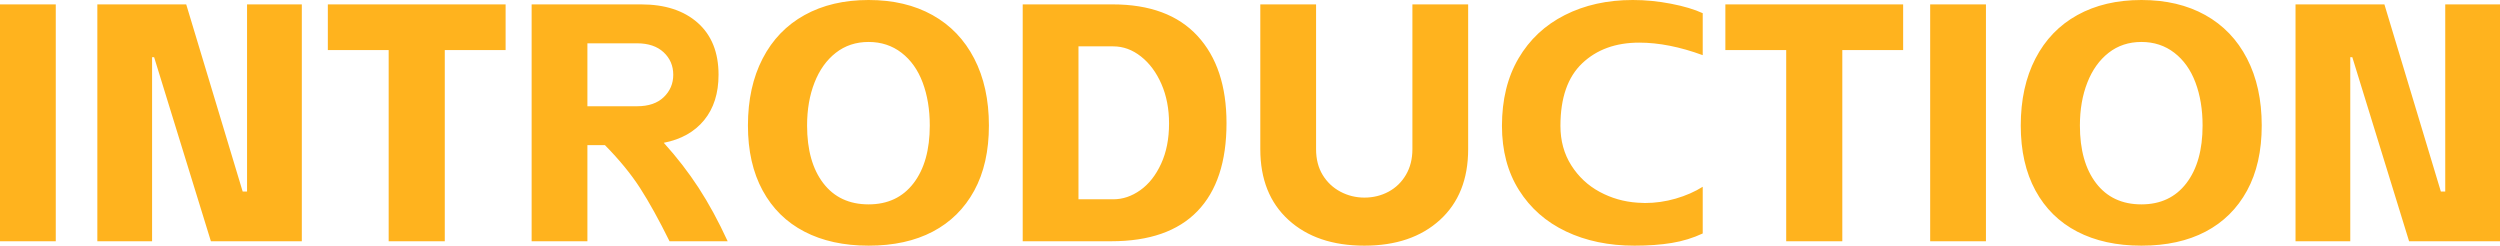 <svg xmlns="http://www.w3.org/2000/svg" xmlns:xlink="http://www.w3.org/1999/xlink" fill="none" version="1.1" width="156" height="15.328" viewBox="0 0 156 15.328"><g><path d="M50.193,14.452Q51.88,15.329,54.2,15.329Q56.541,15.329,58.207,14.452Q59.873,13.576,60.791,11.898Q61.708,10.219,61.708,7.833Q61.708,5.426,60.791,3.653Q59.873,1.879,58.186,0.94Q56.499,0,54.2,0Q51.902,0,50.204,0.94Q48.506,1.879,47.589,3.653Q46.671,5.426,46.671,7.833Q46.671,10.198,47.589,11.887Q48.506,13.576,50.193,14.452ZM97.719,14.442Q99.585,15.329,101.989,15.329Q103.297,15.329,104.32,15.16Q105.343,14.991,106.25,14.568L106.25,11.655Q105.511,12.119,104.562,12.394Q103.613,12.668,102.643,12.668L102.179,12.647Q100.914,12.563,99.817,11.971Q98.721,11.38,98.046,10.314Q97.371,9.248,97.371,7.854Q97.371,5.236,98.731,3.948Q100.091,2.66,102.285,2.66Q104.12,2.66,106.25,3.442L106.25,0.823Q105.469,0.464,104.267,0.232Q103.065,0,101.884,0Q99.501,0,97.645,0.94Q95.789,1.879,94.756,3.642Q93.722,5.405,93.722,7.854Q93.722,10.177,94.787,11.866Q95.852,13.555,97.719,14.442ZM129.617,14.452Q131.304,15.329,133.624,15.329Q135.965,15.329,137.631,14.452Q139.297,13.576,140.214,11.898Q141.132,10.219,141.132,7.833Q141.132,5.426,140.214,3.653Q139.297,1.879,137.61,0.94Q135.923,0,133.624,0Q131.325,0,129.627,0.94Q127.93,1.879,127.012,3.653Q126.095,5.426,126.095,7.833Q126.095,10.198,127.012,11.887Q127.93,13.576,129.617,14.452ZM0,0.274L3.48,0.274L3.48,15.054L0,15.054L0,0.274ZM9.49,3.568L9.617,3.568L13.16,15.054L18.833,15.054L18.833,0.274L15.416,0.274L15.416,11.95L15.142,11.95L11.62,0.274L6.074,0.274L6.074,15.054L9.49,15.054L9.49,3.568ZM31.55,0.274L20.457,0.274L20.457,3.125L24.253,3.125L24.253,15.054L27.754,15.054L27.754,3.125L31.55,3.125L31.55,0.274ZM40.007,0.274Q42.242,0.274,43.539,1.425Q44.837,2.576,44.837,4.666Q44.837,6.397,43.94,7.495Q43.044,8.593,41.42,8.91Q42.643,10.261,43.592,11.718Q44.541,13.175,45.406,15.054L41.779,15.054Q40.787,13.048,39.944,11.739Q39.1,10.43,37.75,9.058L36.654,9.058L36.654,15.054L33.174,15.054L33.174,0.274L40.007,0.274ZM69.427,0.274L63.817,0.274L63.817,15.054L69.343,15.054Q72.907,15.054,74.721,13.175Q76.534,11.296,76.534,7.685Q76.534,4.202,74.721,2.238Q72.907,0.274,69.427,0.274ZM80.404,13.724Q82.165,15.329,85.139,15.329Q88.091,15.329,89.852,13.724Q91.613,12.119,91.613,9.311L91.613,0.274L88.134,0.274L88.134,9.311Q88.134,10.219,87.733,10.905Q87.332,11.591,86.647,11.961Q85.961,12.33,85.139,12.33Q84.337,12.33,83.641,11.961Q82.945,11.591,82.534,10.916Q82.123,10.24,82.123,9.311L82.123,0.274L78.643,0.274L78.643,9.311Q78.643,12.119,80.404,13.724ZM118.756,0.274L107.663,0.274L107.663,3.125L111.459,3.125L111.459,15.054L114.96,15.054L114.96,3.125L118.756,3.125L118.756,0.274ZM120.443,0.274L123.923,0.274L123.923,15.054L120.443,15.054L120.443,0.274ZM146.784,3.568L146.657,3.568L146.657,15.054L143.241,15.054L143.241,0.274L148.787,0.274L152.309,11.95L152.583,11.95L152.583,0.274L156,0.274L156,15.054L150.327,15.054L146.784,3.568ZM50.362,7.833Q50.362,10.113,51.374,11.433Q52.387,12.753,54.2,12.753Q55.993,12.753,57.005,11.433Q58.018,10.113,58.018,7.833Q58.018,6.334,57.575,5.152Q57.132,3.969,56.257,3.294Q55.381,2.618,54.2,2.618Q53.019,2.618,52.155,3.294Q51.29,3.969,50.826,5.152Q50.362,6.334,50.362,7.833ZM129.786,7.833Q129.786,10.113,130.798,11.433Q131.81,12.753,133.624,12.753Q135.417,12.753,136.429,11.433Q137.441,10.113,137.441,7.833Q137.441,6.334,136.998,5.152Q136.555,3.969,135.68,3.294Q134.805,2.618,133.624,2.618Q132.443,2.618,131.578,3.294Q130.714,3.969,130.25,5.152Q129.786,6.334,129.786,7.833ZM41.42,6.06Q40.83,6.63,39.754,6.63L36.654,6.63L36.654,2.703L39.754,2.703Q40.808,2.703,41.41,3.262Q42.011,3.822,42.011,4.666Q42.011,5.49,41.42,6.06ZM69.469,12.436Q70.355,12.436,71.156,11.866Q71.958,11.296,72.453,10.219Q72.949,9.142,72.949,7.706Q72.949,6.334,72.475,5.247Q72,4.159,71.199,3.526Q70.397,2.893,69.469,2.893L67.297,2.893L67.297,12.436L69.469,12.436Z" fill-rule="evenodd" fill="#FFB31E" fill-opacity="1"/></g></svg>
